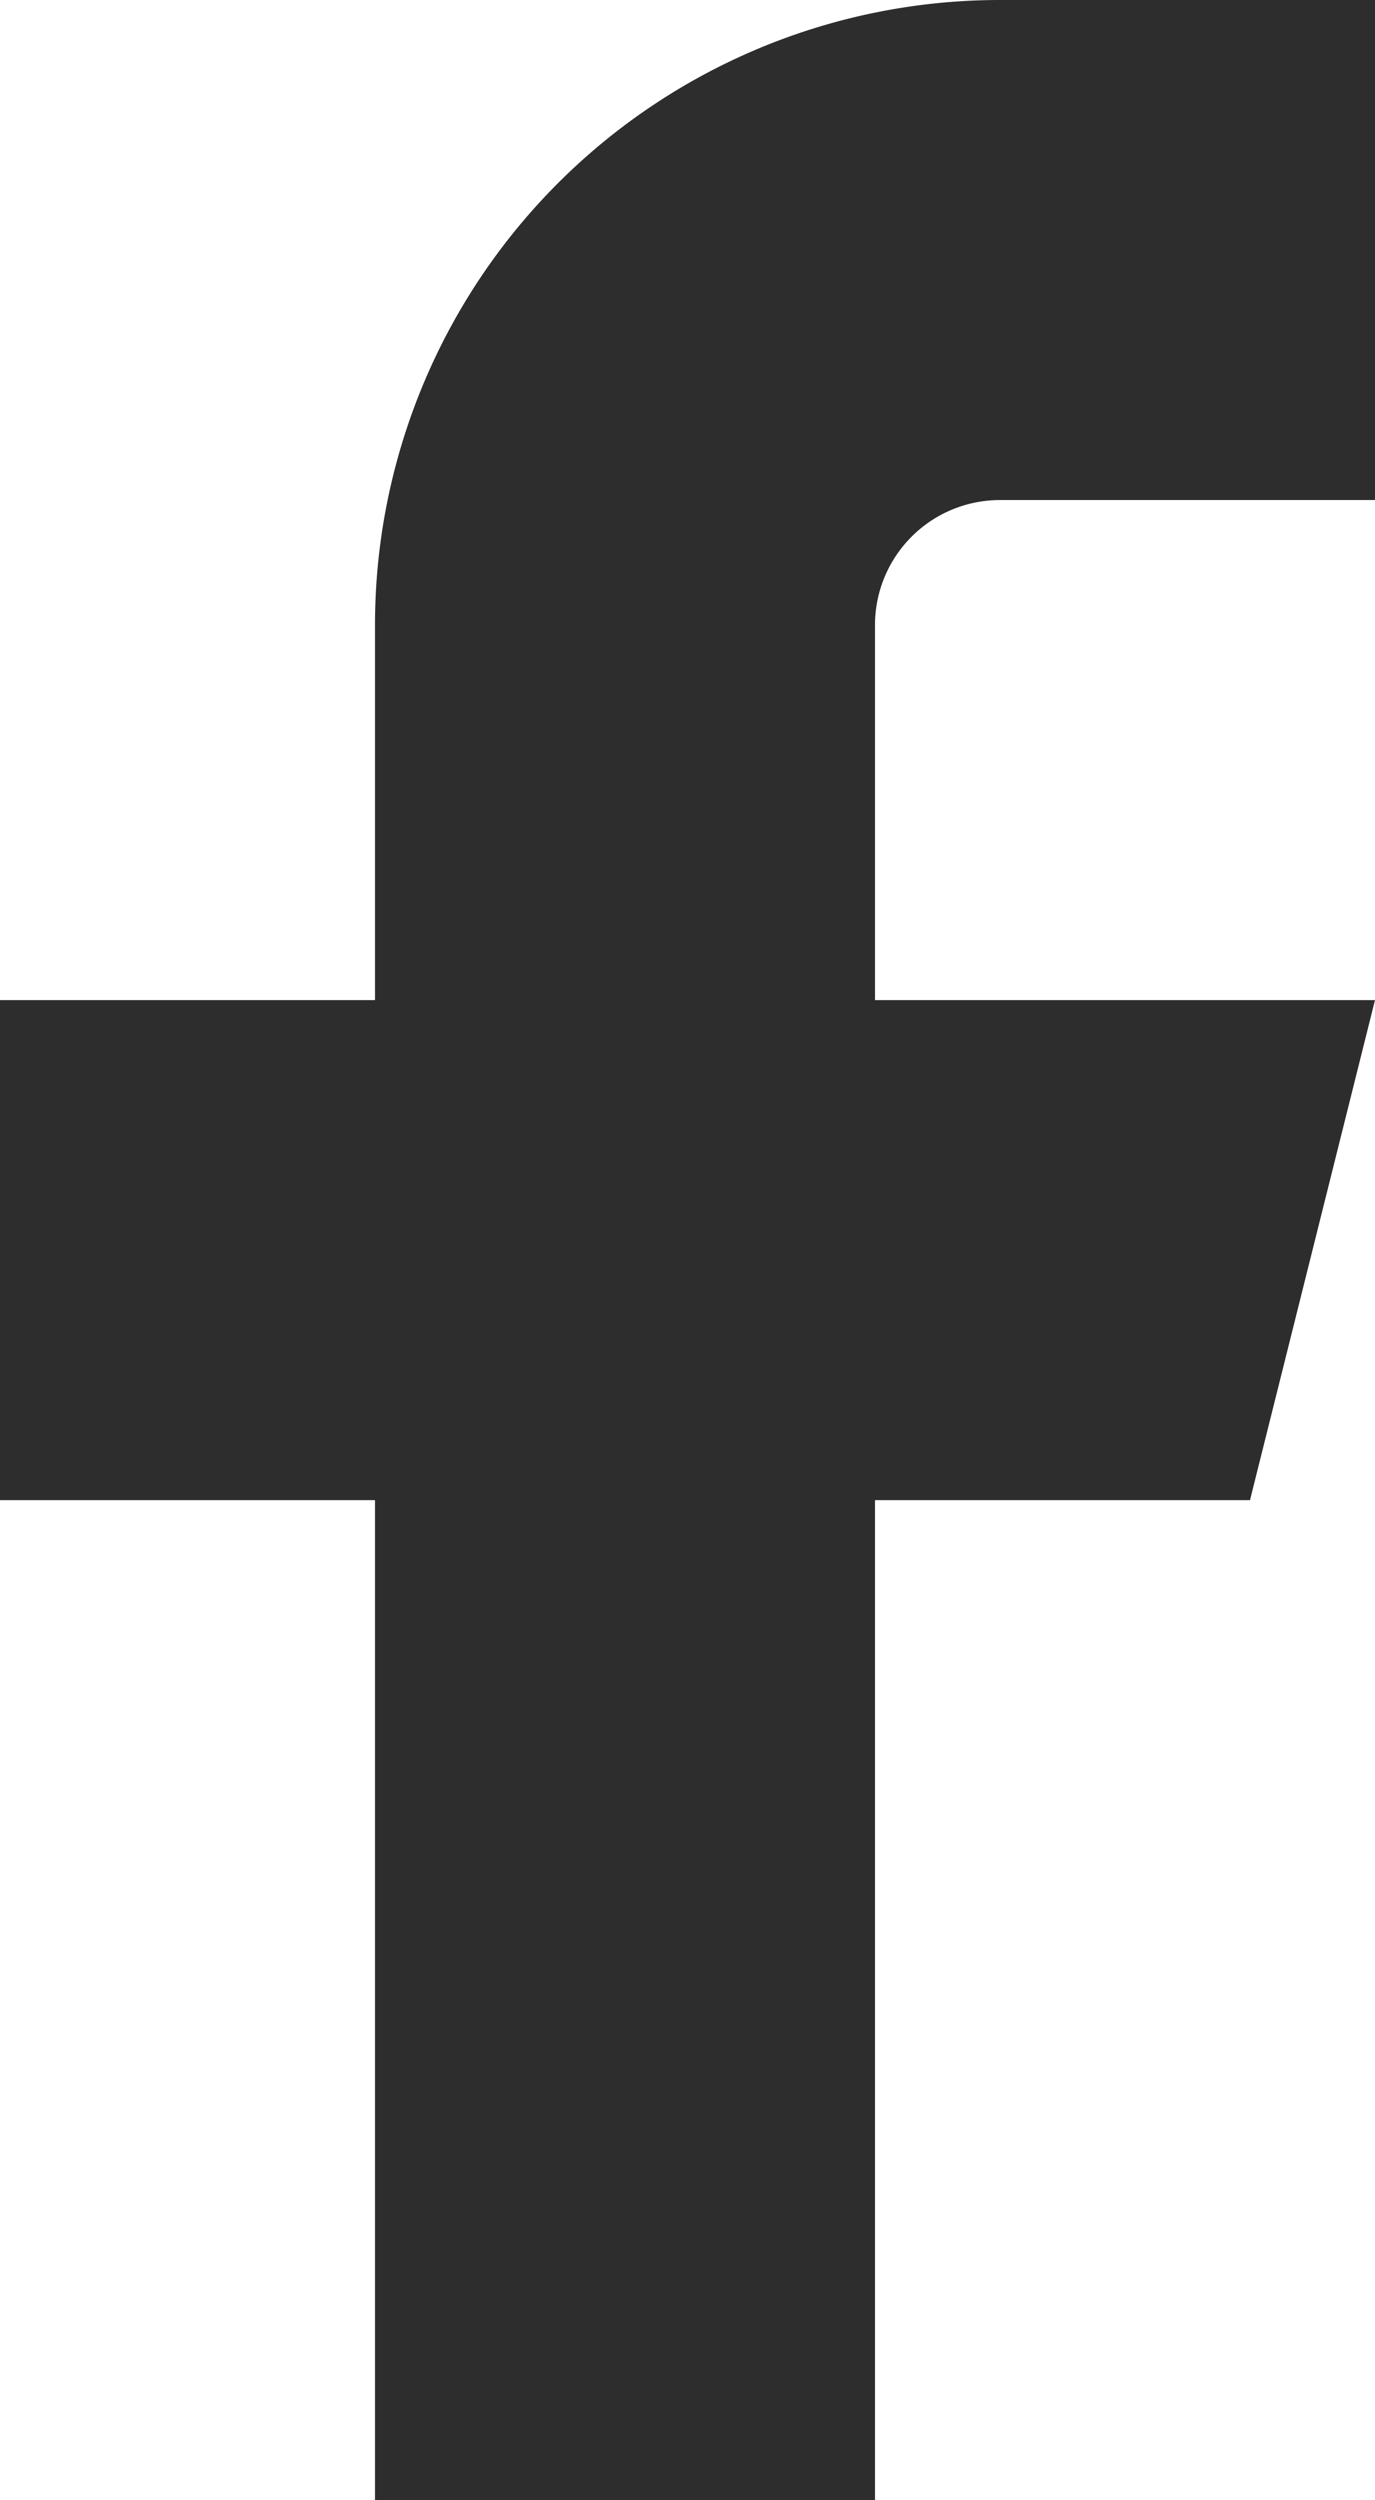 <?xml version="1.0" encoding="UTF-8"?> <svg xmlns="http://www.w3.org/2000/svg" width="16.5" height="30" viewBox="0 0 16.5 30"><path id="Icon_feather-facebook" data-name="Icon feather-facebook" d="M27,3H22.5A7.5,7.5,0,0,0,15,10.5V15H10.5v6H15V33h6V21h4.5L27,15H21V10.5A1.5,1.5,0,0,1,22.5,9H27Z" transform="translate(-10.5 -3)" fill="#2e2d2d"></path></svg> 